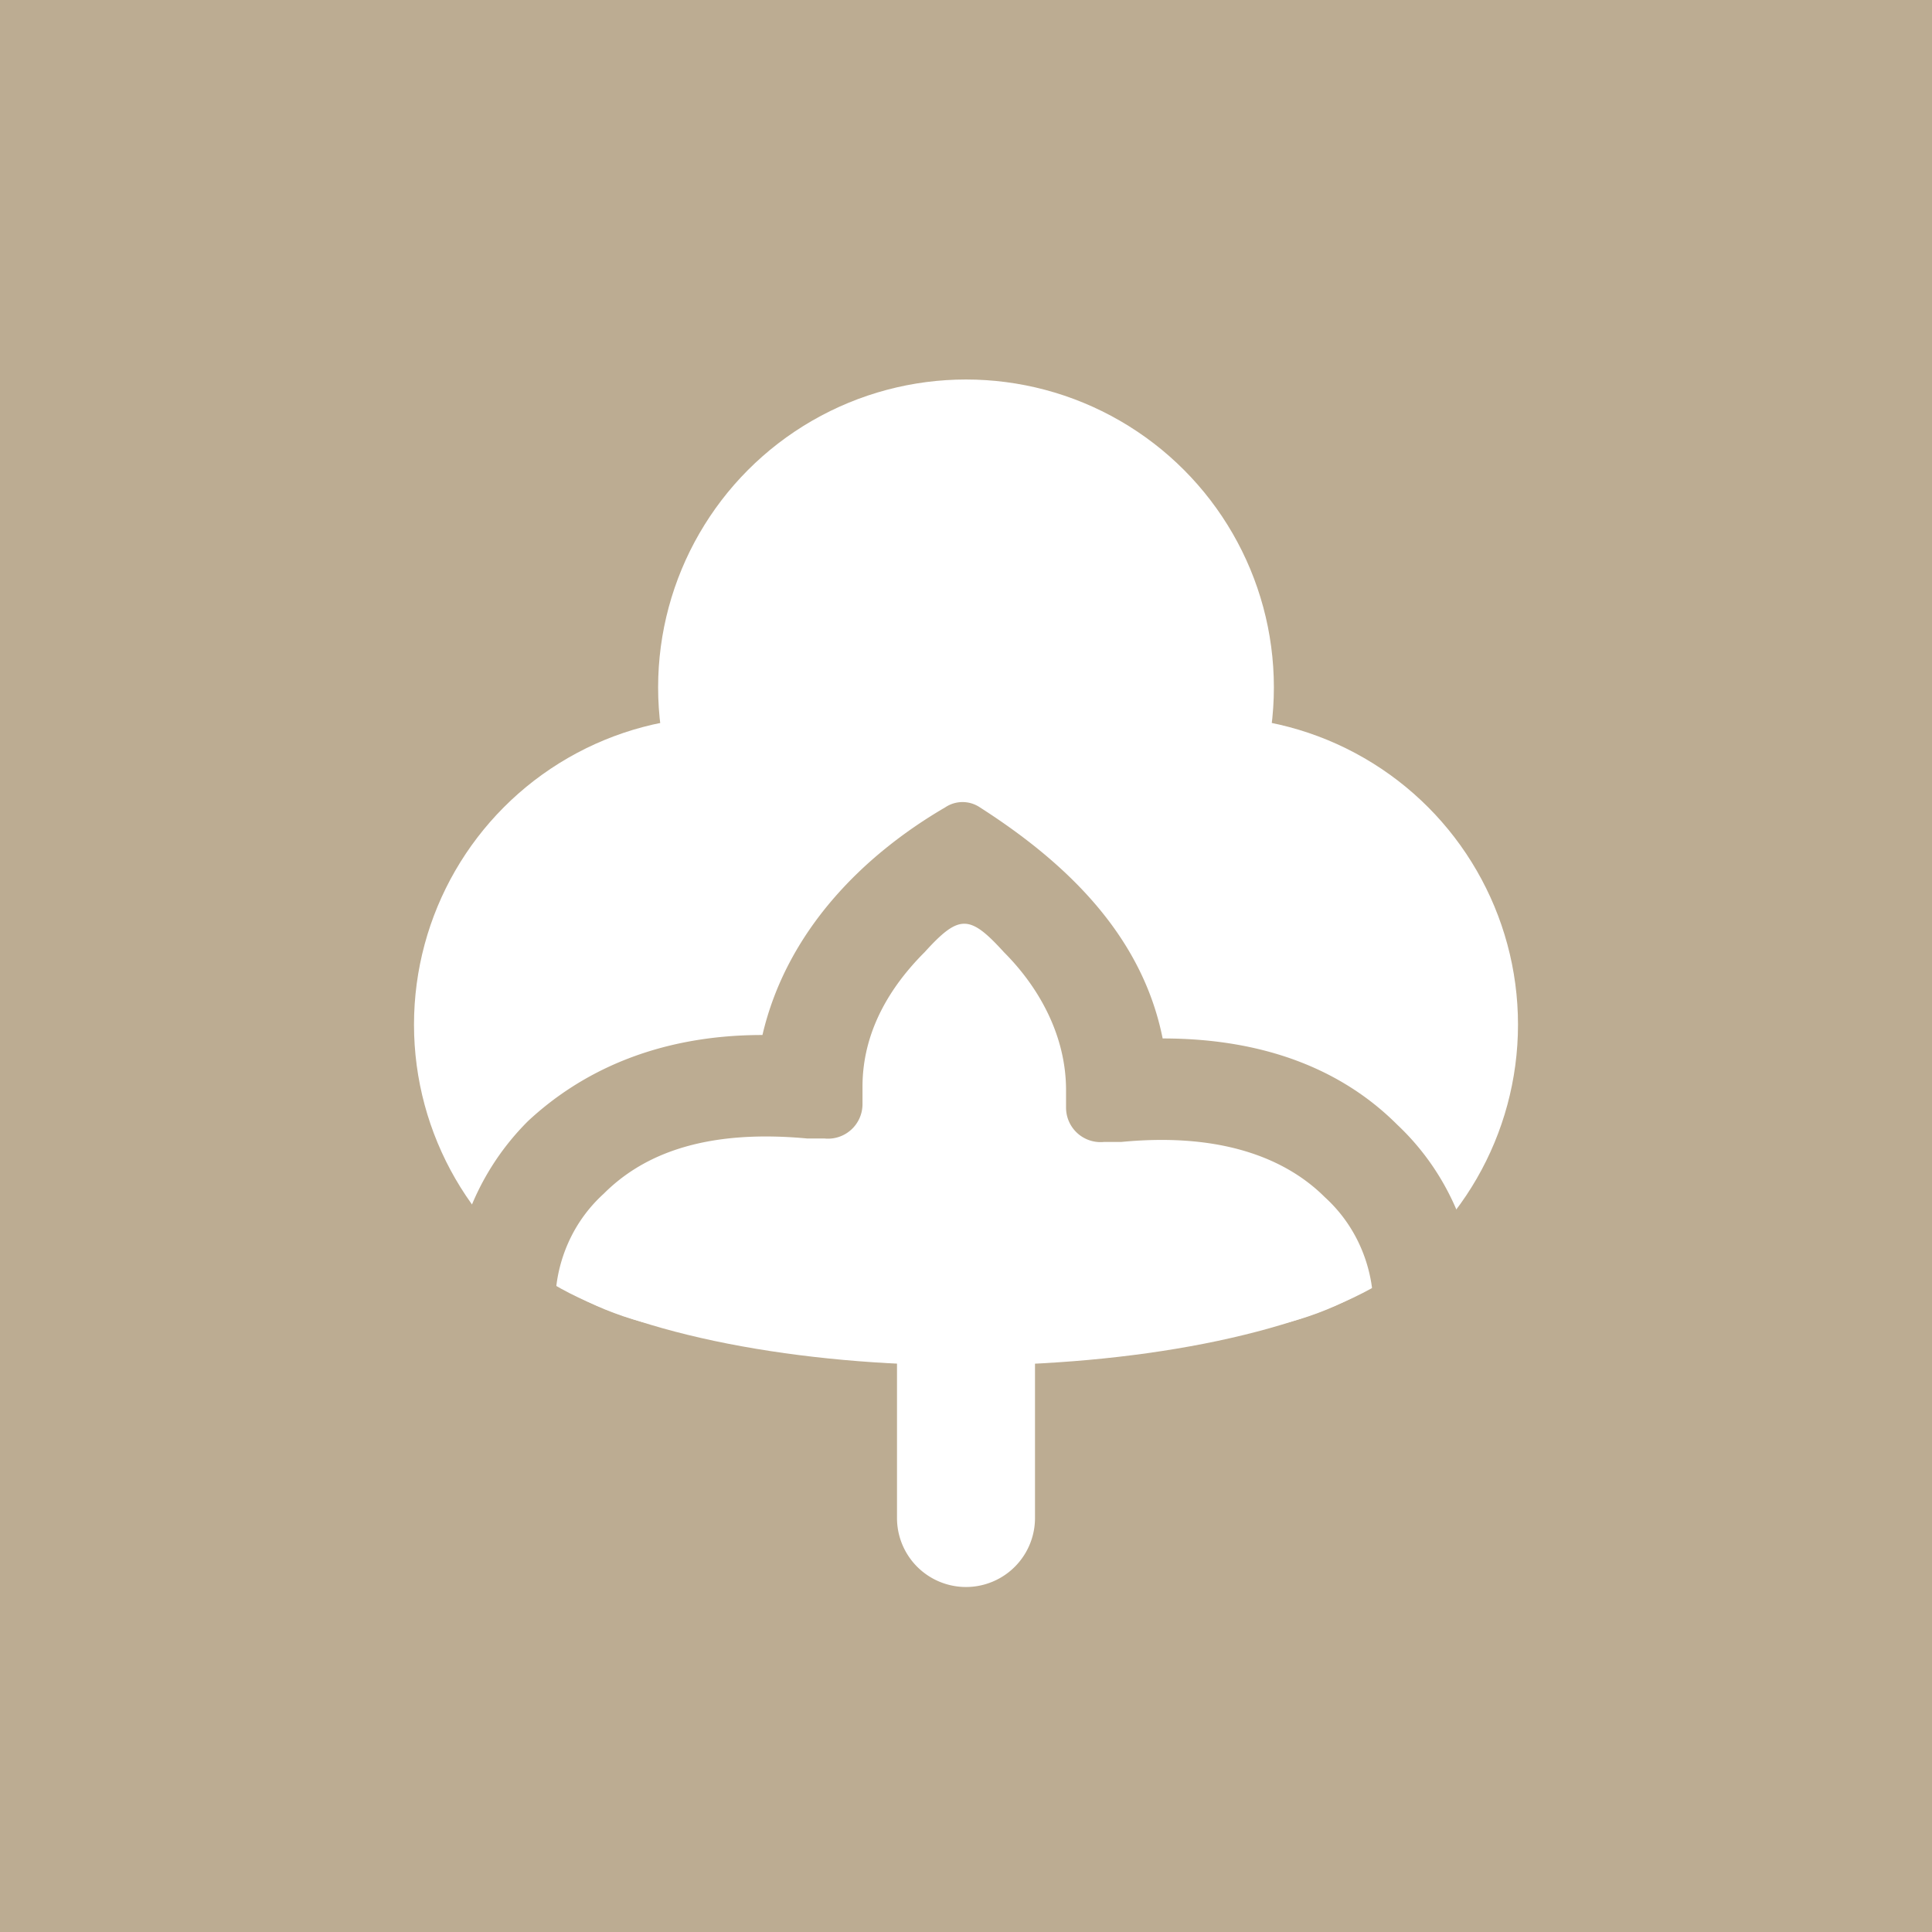 <svg height="56" width="56" xmlns="http://www.w3.org/2000/svg"><path d="m0 0h56v56h-56z" fill="#bcac92"/><g fill="#fff"><circle cx="28" cy="19.924" r="8.924"/><circle cx="20.924" cy="29.699" r="8.924"/><circle cx="35.076" cy="29.699" r="8.924"/><path d="m28 32.2a2 2 0 0 1 2 2v9.8a2 2 0 1 1 -4 0v-9.8a2 2 0 0 1 2-2z"/><ellipse cx="28" cy="34.877" rx="13.81" ry="4.699"/></g><path d="m22.1 30c-3.1 0-5.3 1.1-6.8 2.5-1.7 1.7-2.2 3.8-2.2 5.2h3c0-.8.3-2.1 1.4-3.1 1-1 2.7-1.9 5.9-1.6h.5a1 1 0 0 0 1.1-1v-.5c0-1.6.8-2.9 1.8-3.9 1-1.1 1.3-1.1 2.3 0 1 1 1.8 2.4 1.8 4v.5a1 1 0 0 0 1.1 1h.5c3.1-.3 4.9.6 5.9 1.6 1.1 1 1.4 2.3 1.4 3.1h3c0-1.5-.6-3.6-2.3-5.2-1.5-1.5-3.7-2.5-6.8-2.5-.6-3-2.8-5.1-5.3-6.7a.9.9 0 0 0 -1 0c-2.4 1.4-4.6 3.6-5.3 6.6z" fill="#bcac92"/></svg>